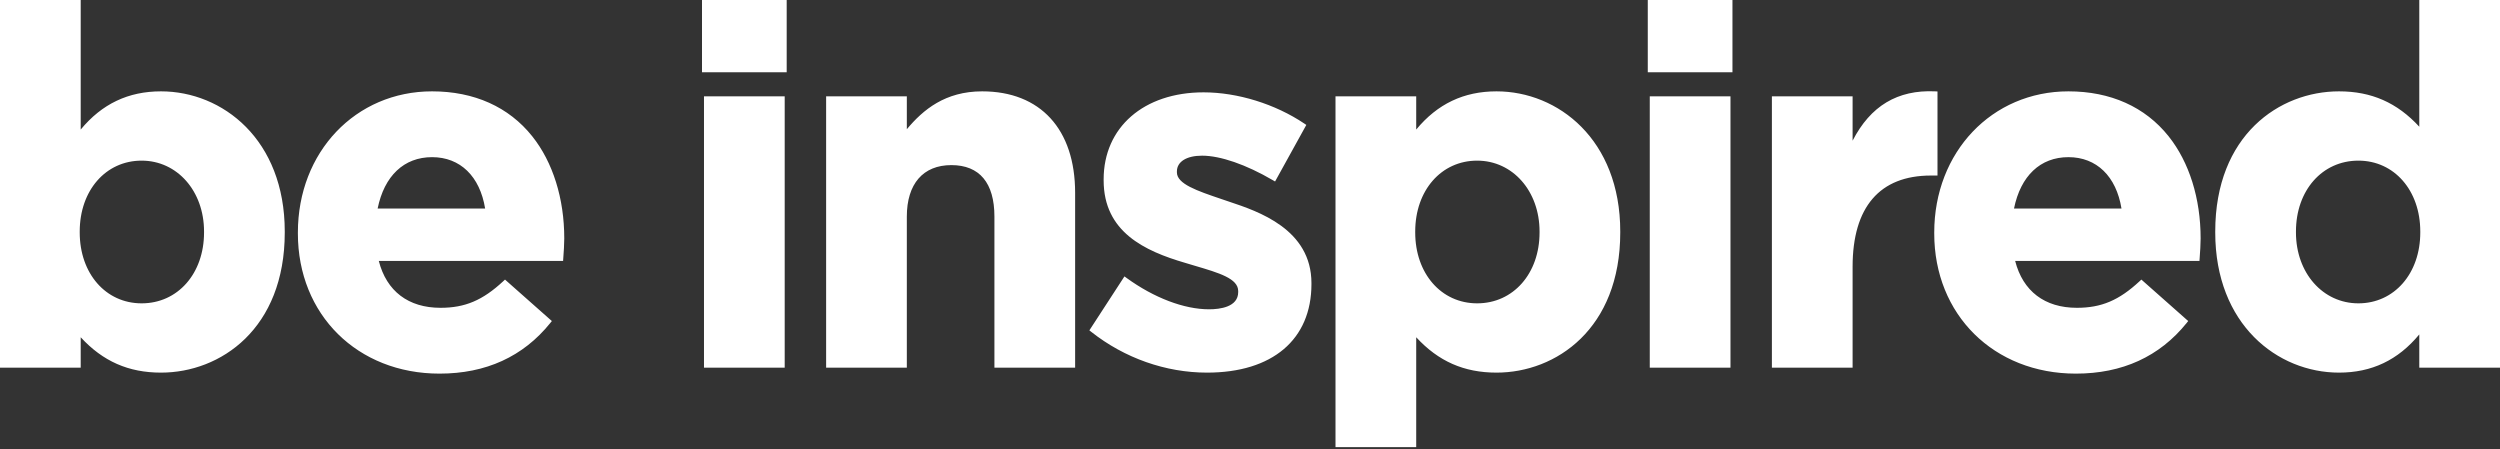 <?xml version="1.0" encoding="UTF-8"?>
<svg width="256px" height="46px" viewBox="0 0 256 46" version="1.1" xmlns="http://www.w3.org/2000/svg" xmlns:xlink="http://www.w3.org/1999/xlink">
    <rect x="0" y="0" width="256" height="46" fill="#333333" stroke="none"/>
    <!-- Generator: Sketch 63.1 (92452) - https://sketch.com -->
    <title>Combined Shape</title>
    <desc>Created with Sketch.</desc>
    <g id="Symbols" stroke="none" stroke-width="1" fill="none" fill-rule="evenodd">
        <g id="be-inspired-1line_white" fill="#FFFFFF">
            <path d="M153.241,9.354 C159.539,9.354 165.914,14.283 165.914,23.705 L165.914,23.705 L165.914,23.806 C165.914,33.666 159.344,38.157 153.241,38.157 C149.92,38.157 147.29,37.002 145.02,34.535 L145.02,34.535 L145.02,45.783 L136.755,45.783 L136.755,9.863 L145.02,9.863 L145.02,13.266 C147.196,10.635 149.893,9.354 153.241,9.354 Z M44.244,9.354 C48.553,9.354 52.1,10.945 54.5,13.954 C56.616,16.606 57.781,20.322 57.781,24.416 C57.781,25.038 57.729,25.766 57.678,26.469 L57.678,26.469 L57.661,26.718 L38.788,26.718 C39.582,29.818 41.815,31.519 45.108,31.519 C47.621,31.519 49.423,30.755 51.534,28.795 L51.534,28.795 L51.712,28.629 L56.51,32.875 L56.349,33.075 C53.575,36.515 49.759,38.259 45.006,38.259 C36.603,38.259 30.503,32.223 30.503,23.908 L30.503,23.908 L30.503,23.807 C30.503,15.567 36.41,9.354 44.244,9.354 Z M211.807,9.354 C216.117,9.354 219.663,10.945 222.064,13.954 C224.179,16.606 225.344,20.322 225.344,24.416 C225.344,25.036 225.292,25.764 225.242,26.469 L225.242,26.469 L225.224,26.718 L206.351,26.718 C207.146,29.818 209.378,31.519 212.671,31.519 C215.184,31.519 216.986,30.755 219.097,28.795 L219.097,28.795 L219.276,28.629 L224.073,32.875 L223.912,33.075 C221.138,36.515 217.322,38.259 212.57,38.259 C204.166,38.259 198.066,32.223 198.066,23.908 L198.066,23.908 L198.066,23.807 C198.066,15.567 203.974,9.354 211.807,9.354 Z M256,-3.55271368e-15 L256,37.649 L247.735,37.649 L247.735,34.245 C245.559,36.875 242.862,38.157 239.514,38.157 C233.217,38.157 226.841,33.228 226.841,23.806 L226.841,23.806 L226.841,23.705 C226.841,13.845 233.411,9.354 239.514,9.354 C242.835,9.354 245.465,10.509 247.735,12.976 L247.735,12.976 L247.735,-3.55271368e-15 L256,-3.55271368e-15 Z M8.264,7.16333781e-05 L8.264,13.266 C10.441,10.635 13.137,9.354 16.486,9.354 C22.783,9.354 29.159,14.283 29.159,23.705 L29.159,23.705 L29.159,23.806 C29.159,33.666 22.589,38.157 16.486,38.157 C13.165,38.157 10.535,37.002 8.264,34.535 L8.264,34.535 L8.264,37.648 L1.0658141e-14,37.648 L1.0658141e-14,7.16333781e-05 L8.264,7.16333781e-05 Z M123.246,9.456 C126.729,9.456 130.585,10.651 133.563,12.653 L133.563,12.653 L133.768,12.791 L130.567,18.585 L130.329,18.446 C127.607,16.854 124.97,15.941 123.094,15.941 C121.503,15.941 120.515,16.559 120.515,17.554 L120.515,17.554 L120.515,17.655 C120.515,18.838 122.602,19.544 125.018,20.363 C125.299,20.458 125.586,20.555 125.876,20.655 C128.815,21.634 134.292,23.46 134.292,28.992 L134.292,28.992 L134.292,29.094 C134.292,34.769 130.296,38.157 123.602,38.157 C119.369,38.157 115.157,36.674 111.743,33.981 L111.743,33.981 L111.551,33.829 L115.143,28.304 L115.371,28.469 C118.182,30.505 121.256,31.672 123.806,31.672 C124.92,31.672 126.791,31.443 126.791,29.907 L126.791,29.907 L126.791,29.805 C126.791,28.524 124.84,27.948 122.371,27.219 C122.034,27.119 121.688,27.017 121.338,26.91 C117.223,25.703 113.013,23.756 113.013,18.468 L113.013,18.468 L113.013,18.367 C113.013,13.037 117.126,9.456 123.246,9.456 Z M80.353,9.863 L80.353,37.648 L72.089,37.648 L72.089,9.863 L80.353,9.863 Z M177.201,9.863 L177.201,37.648 L168.936,37.648 L168.936,9.863 L177.201,9.863 Z M100.572,9.354 C106.534,9.354 110.093,13.236 110.093,19.739 L110.093,19.739 L110.093,37.649 L101.829,37.649 L101.829,22.18 C101.829,18.73 100.304,16.907 97.42,16.907 C94.522,16.907 92.859,18.829 92.859,22.18 L92.859,22.18 L92.859,37.649 L84.595,37.649 L84.595,9.863 L92.859,9.863 L92.859,13.232 C94.533,11.227 96.793,9.354 100.572,9.354 Z M189.706,14.406 C191.542,10.839 194.313,9.182 198.143,9.354 L198.143,9.354 L198.399,9.366 L198.399,17.975 L197.724,17.975 C192.479,17.975 189.706,21.204 189.706,27.314 L189.706,27.314 L189.706,37.648 L181.442,37.648 L181.442,9.863 L189.706,9.863 Z M241.497,16.449 C237.793,16.449 235.106,19.5 235.106,23.705 L235.106,23.705 L235.106,23.806 C235.106,27.943 237.853,31.062 241.497,31.062 C245.17,31.062 247.837,28.01 247.837,23.806 L247.837,23.806 L247.837,23.705 C247.837,19.5 245.17,16.449 241.497,16.449 Z M14.503,16.449 C10.829,16.449 8.163,19.5 8.163,23.705 L8.163,23.705 L8.163,23.806 C8.163,28.011 10.829,31.062 14.503,31.062 C18.206,31.062 20.894,28.011 20.894,23.806 L20.894,23.806 L20.894,23.705 C20.894,19.568 18.147,16.449 14.503,16.449 Z M151.258,16.449 C147.585,16.449 144.918,19.5 144.918,23.705 L144.918,23.705 L144.918,23.806 C144.918,28.01 147.585,31.062 151.258,31.062 C154.962,31.062 157.65,28.01 157.65,23.806 L157.65,23.806 L157.65,23.705 C157.65,19.568 154.902,16.449 151.258,16.449 Z M44.244,16.093 C41.369,16.093 39.351,18.005 38.67,21.352 L38.67,21.352 L49.677,21.352 C49.14,18.052 47.126,16.093 44.244,16.093 Z M211.807,16.093 C208.932,16.093 206.915,18.005 206.234,21.352 L206.234,21.352 L217.24,21.352 C216.703,18.052 214.689,16.093 211.807,16.093 Z M80.557,0 L80.557,7.4 L71.885,7.4 L71.885,0 L80.557,0 Z M177.404,0 L177.404,7.4 L168.732,7.4 L168.732,0 L177.404,0 Z" id="Combined-Shape"></path>
        </g>
    </g>
</svg>